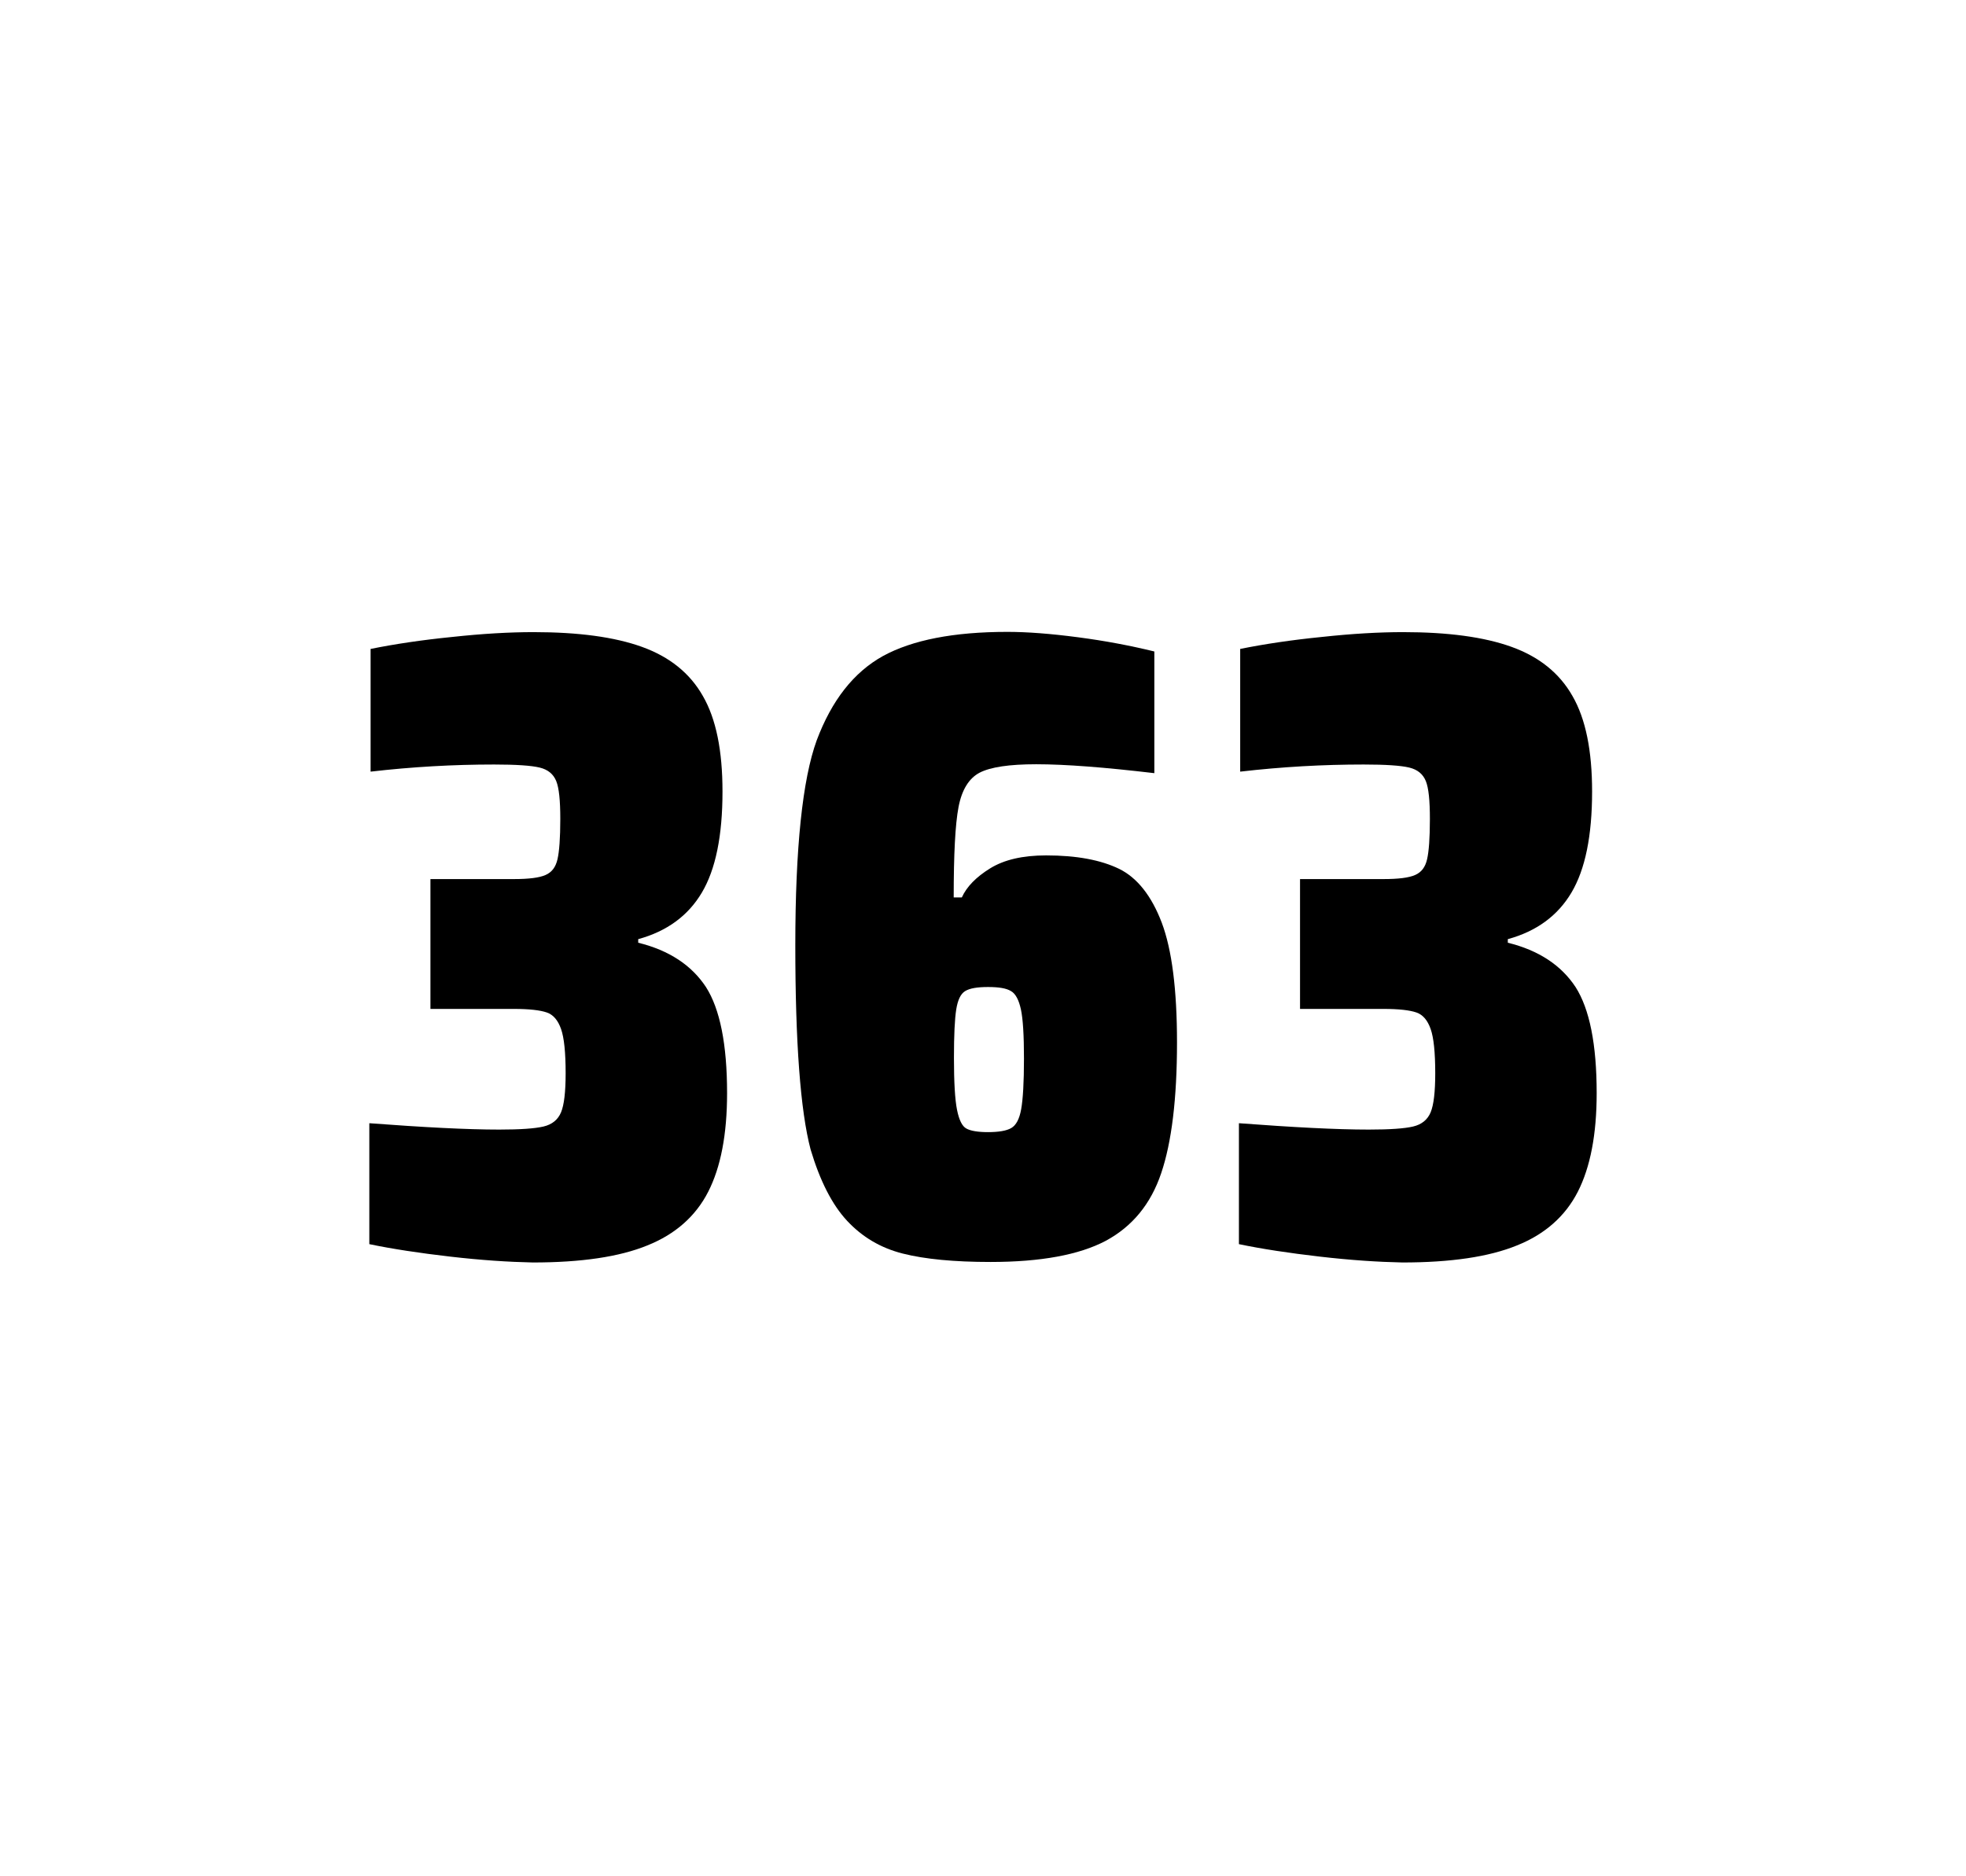 <?xml version="1.0" encoding="utf-8"?>
<svg version="1.1" id="wrapper" x="0px" y="0px" viewBox="0 0 772.1 737" style="enable-background:new 0 0 772.1 737;" xmlns="http://www.w3.org/2000/svg">
  <style type="text/css">
	.st0{fill:none;}
</style>
  <path id="frame" class="st0" d="M 1.5 0 L 770.5 0 C 771.3 0 772 0.7 772 1.5 L 772 735.4 C 772 736.2 771.3 736.9 770.5 736.9 L 1.5 736.9 C 0.7 736.9 0 736.2 0 735.4 L 0 1.5 C 0 0.7 0.7 0 1.5 0 Z"/>
  <g id="numbers"><path id="three" d="M 176.843 493.6 C 164.743 492.2 154.143 490.6 145.043 488.7 L 145.043 441.2 C 166.343 442.8 183.343 443.7 196.043 443.7 C 204.243 443.7 210.043 443.3 213.443 442.5 C 216.843 441.7 219.143 439.8 220.343 436.9 C 221.543 434 222.143 428.9 222.143 421.6 C 222.143 413.4 221.543 407.6 220.343 404.2 C 219.143 400.8 217.343 398.6 214.743 397.7 C 212.143 396.8 207.843 396.3 201.743 396.3 L 169.043 396.3 L 169.043 345.3 L 201.743 345.3 C 207.643 345.3 211.743 344.8 214.243 343.7 C 216.743 342.6 218.243 340.6 218.943 337.5 C 219.643 334.5 220.043 329.2 220.043 321.7 C 220.043 314.4 219.543 309.5 218.443 306.8 C 217.343 304.1 215.243 302.3 211.943 301.5 C 208.643 300.7 202.643 300.3 194.043 300.3 C 178.143 300.3 161.943 301.2 145.543 303.1 L 145.543 254.9 C 154.943 253 165.543 251.4 177.543 250.2 C 189.543 248.9 200.143 248.3 209.543 248.3 C 227.143 248.3 241.343 250.2 252.143 254.1 C 262.943 258 270.943 264.4 276.043 273.4 C 281.243 282.4 283.743 294.9 283.743 310.9 C 283.743 328.3 281.043 341.5 275.643 350.6 C 270.243 359.7 261.943 365.8 250.643 368.9 L 250.643 370.3 C 262.843 373.3 271.643 379.2 277.243 387.7 C 282.743 396.3 285.543 410.2 285.543 429.4 C 285.543 445.6 283.043 458.5 278.143 468.1 C 273.243 477.7 265.243 484.8 254.243 489.2 C 243.243 493.7 228.243 495.9 209.243 495.9 C 199.643 495.7 188.943 495 176.843 493.6 Z"/><path id="six" d="M 354.541 492.4 C 345.841 490.2 338.641 485.9 332.741 479.6 C 326.841 473.3 322.041 463.9 318.341 451.5 C 314.341 436.3 312.341 409.5 312.341 371.3 C 312.341 333.1 315.141 306.2 320.741 290.8 C 326.641 275.1 335.241 264.1 346.741 257.7 C 358.241 251.4 374.541 248.2 395.641 248.2 C 403.341 248.2 412.541 248.9 423.241 250.3 C 433.941 251.7 443.941 253.6 453.341 255.9 L 453.341 303.7 C 433.841 301.4 418.441 300.2 406.941 300.2 C 396.341 300.2 389.041 301.3 384.741 303.5 C 380.541 305.7 377.741 310.2 376.441 317 C 375.141 323.8 374.541 335.6 374.541 352.5 L 377.741 352.5 C 379.641 348.3 383.341 344.5 388.841 341.1 C 394.341 337.7 401.641 336 410.841 336 C 422.841 336 432.341 337.8 439.541 341.3 C 446.641 344.8 452.241 351.9 456.241 362.4 C 460.241 373 462.241 388.7 462.241 409.5 C 462.241 431.5 460.141 448.7 456.041 460.8 C 451.941 473 444.641 481.8 434.241 487.4 C 423.841 492.9 408.741 495.7 389.041 495.7 C 374.741 495.7 363.241 494.6 354.541 492.4 Z M 397.141 443.1 C 399.041 442 400.341 439.6 401.041 435.7 C 401.741 431.8 402.141 425.2 402.141 415.8 C 402.141 406.7 401.741 400.2 400.941 396.5 C 400.141 392.8 398.841 390.3 397.041 389.3 C 395.241 388.2 392.341 387.7 388.041 387.7 C 383.741 387.7 380.841 388.2 379.041 389.3 C 377.241 390.4 376.141 392.8 375.541 396.5 C 374.941 400.3 374.641 406.6 374.641 415.5 C 374.641 425.1 375.041 431.9 375.841 435.9 C 376.641 439.9 377.841 442.4 379.541 443.3 C 381.141 444.2 384.041 444.7 387.941 444.7 C 392.141 444.7 395.241 444.2 397.141 443.1 Z"/><path id="three" d="M 518.357 493.6 C 506.257 492.2 495.657 490.6 486.557 488.7 L 486.557 441.2 C 507.857 442.8 524.857 443.7 537.557 443.7 C 545.757 443.7 551.557 443.3 554.957 442.5 C 558.357 441.7 560.657 439.8 561.857 436.9 C 563.057 434 563.657 428.9 563.657 421.6 C 563.657 413.4 563.057 407.6 561.857 404.2 C 560.657 400.8 558.857 398.6 556.257 397.7 C 553.657 396.8 549.357 396.3 543.257 396.3 L 510.557 396.3 L 510.557 345.3 L 543.257 345.3 C 549.157 345.3 553.257 344.8 555.757 343.7 C 558.257 342.6 559.757 340.6 560.457 337.5 C 561.157 334.5 561.557 329.2 561.557 321.7 C 561.557 314.4 561.057 309.5 559.957 306.8 C 558.857 304.1 556.757 302.3 553.457 301.5 C 550.157 300.7 544.157 300.3 535.557 300.3 C 519.657 300.3 503.457 301.2 487.057 303.1 L 487.057 254.9 C 496.457 253 507.057 251.4 519.057 250.2 C 531.057 248.9 541.657 248.3 551.057 248.3 C 568.657 248.3 582.857 250.2 593.657 254.1 C 604.457 258 612.457 264.4 617.557 273.4 C 622.757 282.4 625.257 294.9 625.257 310.9 C 625.257 328.3 622.557 341.5 617.157 350.6 C 611.757 359.7 603.457 365.8 592.157 368.9 L 592.157 370.3 C 604.357 373.3 613.157 379.2 618.757 387.7 C 624.257 396.3 627.057 410.2 627.057 429.4 C 627.057 445.6 624.557 458.5 619.657 468.1 C 614.757 477.7 606.757 484.8 595.757 489.2 C 584.757 493.7 569.757 495.9 550.757 495.9 C 541.157 495.7 530.457 495 518.357 493.6 Z"/></g>
</svg>